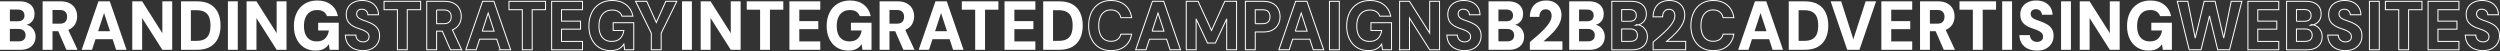 <?xml version="1.0" encoding="UTF-8"?>
<svg id="Livello_1" data-name="Livello 1" xmlns="http://www.w3.org/2000/svg" viewBox="0 0 2527.56 51.68">
  <rect x="0" y="0" width="2527.56" height="51.68" fill="#333333" stroke="none"/>
  <defs>
    <style>
      .cls-1, .cls-2 {
        fill: none;
        stroke: #fff;
      }

      .cls-2 {
        stroke-miterlimit: 10;
      }

      .cls-3 {
        fill: #fff;
        stroke-width: 0px;
      }
    </style>
  </defs>
  <path class="cls-3" d="M0,50.34V1.34h19.88c3.24,0,5.96.52,8.18,1.58,2.22,1.05,3.91,2.52,5.09,4.41,1.17,1.89,1.76,4.12,1.76,6.69s-.51,4.55-1.53,6.23c-1.02,1.68-2.36,2.96-4.02,3.85-1.66.89-3.49,1.42-5.49,1.61l1.06-.84c2.17.09,4.08.7,5.72,1.82,1.64,1.12,2.94,2.58,3.89,4.38.95,1.8,1.43,3.77,1.43,5.92,0,2.66-.6,4.99-1.8,7-1.2,2.01-2.95,3.57-5.25,4.69-2.31,1.12-5.1,1.68-8.38,1.68H0ZM9.98,21.5h8.18c2.13,0,3.76-.51,4.89-1.54,1.13-1.03,1.7-2.47,1.7-4.34s-.56-3.32-1.7-4.38c-1.13-1.05-2.78-1.57-4.95-1.57h-8.11v11.83ZM9.98,41.8h8.91c2.22,0,3.93-.52,5.15-1.58,1.22-1.05,1.83-2.58,1.83-4.58s-.63-3.57-1.9-4.69c-1.26-1.12-3-1.68-5.22-1.68h-8.78v12.53Z"/>
  <path class="cls-3" d="M43.09,50.34V1.34h18.09c3.77,0,6.9.69,9.41,2.06,2.5,1.38,4.37,3.21,5.59,5.5,1.22,2.29,1.83,4.83,1.83,7.63,0,2.61-.59,5.06-1.76,7.35-1.18,2.29-3,4.13-5.49,5.53-2.48,1.4-5.7,2.1-9.64,2.1h-8.05v18.83h-9.98ZM53.07,23.95h7.51c2.48,0,4.31-.63,5.49-1.89,1.17-1.26,1.76-2.96,1.76-5.11s-.59-3.77-1.76-5c-1.18-1.24-3-1.85-5.49-1.85h-7.51v13.86ZM67.1,50.34l-9.38-21.42h10.71l9.98,21.42h-11.31Z"/>
  <path class="cls-3" d="M82.59,50.34L99.55,1.34h11.44l16.96,49h-10.57l-12.17-37.17-12.17,37.17h-10.44ZM89.97,39.63l2.66-8.12h24.41l2.59,8.12h-29.66Z"/>
  <path class="cls-3" d="M133.73,50.34V1.34h9.98l20.42,32.2V1.34h9.97v49h-9.97l-20.42-32.06v32.06h-9.98Z"/>
  <path class="cls-3" d="M183.01,50.34V1.34h16.16c5.41,0,9.88,1.02,13.4,3.04,3.52,2.03,6.14,4.88,7.85,8.54,1.71,3.66,2.56,7.97,2.56,12.92s-.85,9.18-2.56,12.85c-1.71,3.66-4.32,6.52-7.85,8.57-3.52,2.05-7.99,3.08-13.4,3.08h-16.16ZM192.98,41.31h5.59c3.59,0,6.43-.62,8.51-1.85,2.08-1.24,3.56-3.01,4.42-5.32.86-2.31,1.3-5.07,1.3-8.29s-.43-6.06-1.3-8.37c-.86-2.31-2.34-4.08-4.42-5.32-2.08-1.24-4.92-1.85-8.51-1.85h-5.59v31.01Z"/>
  <path class="cls-3" d="M230.42,50.34V1.34h9.98v49h-9.98Z"/>
  <path class="cls-3" d="M249.31,50.34V1.34h9.98l20.42,32.2V1.34h9.97v49h-9.97l-20.42-32.06v32.06h-9.98Z"/>
  <path class="cls-3" d="M319.13,51.18c-4.43,0-8.3-1.04-11.6-3.11-3.3-2.08-5.86-4.98-7.68-8.72-1.82-3.73-2.73-8.1-2.73-13.09s.94-9.5,2.83-13.37c1.88-3.87,4.6-6.91,8.15-9.1,3.55-2.19,7.78-3.29,12.7-3.29,5.54,0,10.14,1.4,13.8,4.2,3.66,2.8,6.02,6.67,7.08,11.62h-11.11c-.67-1.96-1.83-3.48-3.49-4.55-1.66-1.07-3.78-1.61-6.35-1.61-2.93,0-5.39.67-7.38,2-1.99,1.33-3.5,3.2-4.52,5.6-1.02,2.4-1.53,5.24-1.53,8.5s.51,6.21,1.53,8.54c1.02,2.33,2.5,4.1,4.46,5.29,1.95,1.19,4.26,1.78,6.92,1.78,3.81,0,6.71-1.05,8.68-3.15,1.97-2.1,3.18-4.74,3.62-7.91h-10.84v-7.84h20.81v27.37h-9.18l-.8-5.67c-.93,1.4-2.03,2.59-3.29,3.57-1.26.98-2.73,1.72-4.39,2.21-1.66.49-3.56.73-5.69.73Z"/>
  <path class="cls-1" d="M367.01,51.18c-3.33,0-6.33-.59-9.01-1.78-2.68-1.19-4.8-2.95-6.35-5.29-1.55-2.33-2.39-5.2-2.53-8.61h10.64c.04,1.35.38,2.54,1,3.57.62,1.03,1.46,1.83,2.53,2.42,1.06.58,2.3.88,3.72.88,1.2,0,2.25-.2,3.16-.6.91-.4,1.63-.98,2.16-1.75.53-.77.8-1.74.8-2.9s-.31-2.25-.93-3.12c-.62-.86-1.46-1.61-2.53-2.24-1.06-.63-2.29-1.21-3.69-1.75-1.4-.54-2.89-1.06-4.49-1.58-3.68-1.26-6.51-2.96-8.48-5.11-1.97-2.15-2.96-5.02-2.96-8.61,0-2.99.7-5.54,2.09-7.67,1.4-2.12,3.31-3.75,5.75-4.87,2.44-1.12,5.21-1.68,8.31-1.68s6,.57,8.41,1.71c2.42,1.14,4.34,2.8,5.79,4.97,1.44,2.17,2.21,4.75,2.29,7.73h-10.71c-.04-1.03-.32-1.96-.83-2.8-.51-.84-1.2-1.52-2.06-2.03-.86-.51-1.87-.77-3.03-.77-1.02-.05-1.95.1-2.79.46-.84.35-1.51.89-1.99,1.61-.49.72-.73,1.62-.73,2.7s.25,1.92.77,2.69c.51.77,1.22,1.42,2.13,1.96.91.54,1.97,1.04,3.19,1.5,1.22.47,2.56.93,4.02,1.4,2.35.84,4.51,1.83,6.48,2.98,1.97,1.14,3.57,2.64,4.79,4.48,1.22,1.84,1.83,4.28,1.83,7.31,0,2.66-.65,5.11-1.96,7.35-1.31,2.24-3.19,4.04-5.65,5.39-2.46,1.35-5.51,2.03-9.14,2.03Z"/>
  <path class="cls-1" d="M401.79,50.34V9.81h-13.5V1.34h36.97v8.47h-13.5v40.53h-9.97Z"/>
  <path class="cls-2" d="M466.76,50.34l-9.37-20.12c.61-.24,1.19-.5,1.72-.81,2.48-1.4,4.31-3.24,5.49-5.53,1.17-2.29,1.76-4.74,1.76-7.35,0-2.8-.61-5.34-1.83-7.63-1.22-2.29-3.08-4.12-5.59-5.5-2.5-1.38-5.64-2.06-9.41-2.06h-18.09v49h9.98v-18.83h5.79l8.24,18.83h11.3ZM441.43,10.09h7.51c2.48,0,4.31.62,5.49,1.85,1.17,1.24,1.76,2.9,1.76,5s-.59,3.85-1.76,5.11c-1.18,1.26-3,1.89-5.49,1.89h-7.51v-13.86Z"/>
  <path class="cls-2" d="M505.73,50.34h10.57L499.35,1.34h-11.44l-16.96,49h10.44l3.51-10.71h17.33l3.51,10.71ZM487.56,31.51l6-18.34,6,18.34h-12.01Z"/>
  <path class="cls-1" d="M528.08,50.34V9.81h-13.5V1.34h36.97v8.47h-13.5v40.53h-9.97Z"/>
  <path class="cls-1" d="M557.73,50.34V1.34h31.19v8.47h-21.21v11.55h19.22v8.12h-19.22v12.39h21.21v8.47h-31.19Z"/>
  <path class="cls-1" d="M617.39,51.18c-4.43,0-8.3-1.04-11.6-3.11-3.3-2.08-5.86-4.98-7.68-8.72-1.82-3.73-2.73-8.1-2.73-13.09s.94-9.5,2.83-13.37c1.88-3.87,4.6-6.91,8.15-9.1,3.55-2.19,7.78-3.29,12.7-3.29,5.54,0,10.14,1.4,13.8,4.2,3.66,2.8,6.02,6.67,7.08,11.62h-11.11c-.67-1.96-1.83-3.48-3.49-4.55-1.66-1.07-3.78-1.61-6.35-1.61-2.93,0-5.39.67-7.38,2s-3.5,3.2-4.52,5.6c-1.02,2.4-1.53,5.24-1.53,8.5s.51,6.21,1.53,8.54c1.02,2.33,2.5,4.1,4.46,5.29,1.95,1.19,4.26,1.78,6.92,1.78,3.81,0,6.71-1.05,8.68-3.15s3.18-4.74,3.62-7.91h-10.84v-7.84h20.81v27.37h-9.18l-.8-5.67c-.93,1.4-2.03,2.59-3.29,3.57-1.26.98-2.73,1.72-4.39,2.21-1.66.49-3.56.73-5.69.73Z"/>
  <polygon class="cls-2" points="673.11 1.34 663.53 22.78 653.89 1.34 642.59 1.34 658.48 33.54 658.48 50.34 668.46 50.34 668.46 33.54 684.28 1.34 673.11 1.34"/>
  <path class="cls-3" d="M689.54,50.34V1.34h9.98v49h-9.98Z"/>
  <path class="cls-3" d="M708.42,50.34V1.34h9.98l20.42,32.2V1.34h9.98v49h-9.98l-20.42-32.06v32.06h-9.98Z"/>
  <path class="cls-3" d="M768.47,50.34V9.81h-13.5V1.34h36.97v8.47h-13.5v40.53h-9.97Z"/>
  <path class="cls-3" d="M798.13,50.34V1.34h31.19v8.47h-21.21v11.55h19.22v8.12h-19.22v12.39h21.21v8.47h-31.19Z"/>
  <path class="cls-3" d="M857.78,51.18c-4.43,0-8.3-1.04-11.6-3.11-3.3-2.08-5.86-4.98-7.68-8.72-1.82-3.73-2.73-8.1-2.73-13.09s.94-9.5,2.83-13.37c1.88-3.87,4.6-6.91,8.15-9.1,3.55-2.19,7.78-3.29,12.7-3.29,5.54,0,10.14,1.4,13.8,4.2,3.66,2.8,6.02,6.67,7.08,11.62h-11.11c-.67-1.96-1.83-3.48-3.49-4.55-1.66-1.07-3.78-1.61-6.35-1.61-2.93,0-5.39.67-7.38,2s-3.5,3.2-4.52,5.6c-1.02,2.4-1.53,5.24-1.53,8.5s.51,6.21,1.53,8.54c1.02,2.33,2.5,4.1,4.46,5.29,1.95,1.19,4.26,1.78,6.92,1.78,3.81,0,6.71-1.05,8.68-3.15s3.18-4.74,3.62-7.91h-10.84v-7.84h20.81v27.37h-9.18l-.8-5.67c-.93,1.4-2.03,2.59-3.29,3.57-1.26.98-2.73,1.72-4.39,2.21-1.66.49-3.56.73-5.69.73Z"/>
  <path class="cls-3" d="M889.3,50.34V1.34h18.09c3.77,0,6.9.69,9.41,2.06,2.5,1.38,4.37,3.21,5.59,5.5,1.22,2.29,1.83,4.83,1.83,7.63,0,2.61-.59,5.06-1.76,7.35-1.17,2.29-3,4.13-5.49,5.53-2.48,1.4-5.7,2.1-9.64,2.1h-8.05v18.83h-9.98ZM899.28,23.95h7.51c2.48,0,4.31-.63,5.49-1.89,1.17-1.26,1.76-2.96,1.76-5.11s-.59-3.77-1.76-5c-1.18-1.24-3-1.85-5.49-1.85h-7.51v13.86ZM913.31,50.34l-9.38-21.42h10.71l9.97,21.42h-11.3Z"/>
  <path class="cls-3" d="M928.81,50.34l16.96-49h11.44l16.96,49h-10.57l-12.17-37.17-12.17,37.17h-10.44ZM936.19,39.63l2.66-8.12h24.41l2.59,8.12h-29.66Z"/>
  <path class="cls-3" d="M985.93,50.34V9.81h-13.5V1.34h36.97v8.47h-13.5v40.53h-9.97Z"/>
  <path class="cls-3" d="M1015.59,50.34V1.34h31.19v8.47h-21.21v11.55h19.22v8.12h-19.22v12.39h21.21v8.47h-31.19Z"/>
  <path class="cls-3" d="M1054.69,50.34V1.34h16.16c5.41,0,9.88,1.02,13.4,3.04,3.52,2.03,6.14,4.88,7.85,8.54,1.71,3.66,2.56,7.97,2.56,12.92s-.85,9.18-2.56,12.85c-1.71,3.66-4.32,6.52-7.85,8.57-3.52,2.05-7.99,3.08-13.4,3.08h-16.16ZM1064.66,41.31h5.59c3.59,0,6.43-.62,8.51-1.85,2.08-1.24,3.56-3.01,4.42-5.32.86-2.31,1.3-5.07,1.3-8.29s-.43-6.06-1.3-8.37c-.87-2.31-2.34-4.08-4.42-5.32-2.08-1.24-4.92-1.85-8.51-1.85h-5.59v31.01Z"/>
  <path class="cls-1" d="M1123.18,51.18c-4.66,0-8.67-1.06-12.04-3.19-3.37-2.12-5.96-5.09-7.78-8.89-1.82-3.8-2.73-8.18-2.73-13.12s.91-9.46,2.73-13.27c1.82-3.8,4.41-6.79,7.78-8.96s7.38-3.25,12.04-3.25c5.76,0,10.47,1.52,14.13,4.55,3.66,3.03,5.93,7.3,6.82,12.81h-10.91c-.53-2.47-1.66-4.4-3.39-5.77-1.73-1.38-3.97-2.06-6.72-2.06s-4.84.65-6.68,1.96c-1.84,1.31-3.24,3.14-4.19,5.49-.95,2.36-1.43,5.19-1.43,8.51s.48,6.01,1.43,8.36c.95,2.36,2.35,4.18,4.19,5.46,1.84,1.28,4.07,1.93,6.68,1.93,2.75,0,4.98-.62,6.68-1.85,1.71-1.24,2.85-3.02,3.42-5.35h10.91c-.89,5.18-3.16,9.25-6.82,12.21-3.66,2.96-8.37,4.44-14.13,4.44Z"/>
  <path class="cls-2" d="M1182.97,50.34h10.57l-16.96-49h-11.44l-16.96,49h10.44l3.51-10.71h17.33l3.51,10.71ZM1164.79,31.51l6-18.34,6,18.34h-12.01Z"/>
  <path class="cls-1" d="M1199.33,50.34V1.34h11.97l13.57,29.47,13.43-29.47h11.9v49h-9.98v-31.29l-11.44,24.43h-7.98l-11.5-24.43v31.29h-9.98Z"/>
  <path class="cls-1" d="M1259.11,50.34V1.34h18.09c3.81,0,6.97.68,9.48,2.03,2.5,1.35,4.38,3.21,5.62,5.57,1.24,2.36,1.86,5,1.86,7.94,0,2.75-.6,5.3-1.8,7.63-1.2,2.33-3.04,4.22-5.52,5.67-2.48,1.45-5.7,2.17-9.64,2.17h-8.11v17.99h-9.98ZM1269.09,23.95h7.45c2.62,0,4.51-.64,5.69-1.92,1.17-1.28,1.76-3,1.76-5.15s-.59-3.91-1.76-5.15c-1.18-1.24-3.07-1.85-5.69-1.85h-7.45v14.07Z"/>
  <path class="cls-2" d="M1327.74,50.34h10.57l-16.96-49h-11.44l-16.96,49h10.44l3.51-10.71h17.33l3.51,10.71ZM1309.56,31.51l6-18.34,6,18.34h-12.01Z"/>
  <path class="cls-1" d="M1344.1,50.34V1.34h9.98v49h-9.98Z"/>
  <path class="cls-1" d="M1383.53,51.18c-4.43,0-8.3-1.04-11.6-3.11-3.3-2.08-5.86-4.98-7.68-8.72-1.82-3.73-2.73-8.1-2.73-13.09s.94-9.5,2.83-13.37c1.88-3.87,4.6-6.91,8.15-9.1,3.55-2.19,7.78-3.29,12.7-3.29,5.54,0,10.14,1.4,13.8,4.2,3.66,2.8,6.02,6.67,7.08,11.62h-11.11c-.67-1.96-1.83-3.48-3.49-4.55-1.66-1.07-3.78-1.61-6.35-1.61-2.93,0-5.39.67-7.38,2s-3.5,3.2-4.52,5.6c-1.02,2.4-1.53,5.24-1.53,8.5s.51,6.21,1.53,8.54c1.02,2.33,2.5,4.1,4.46,5.29,1.95,1.19,4.26,1.78,6.92,1.78,3.81,0,6.71-1.05,8.68-3.15s3.18-4.74,3.62-7.91h-10.84v-7.84h20.81v27.37h-9.18l-.8-5.67c-.93,1.4-2.03,2.59-3.29,3.57-1.26.98-2.73,1.72-4.39,2.21-1.66.49-3.56.73-5.69.73Z"/>
  <path class="cls-1" d="M1415.05,50.34V1.34h9.98l20.42,32.2V1.34h9.98v49h-9.98l-20.42-32.06v32.06h-9.98Z"/>
  <path class="cls-1" d="M1480.69,51.18c-3.33,0-6.33-.59-9.01-1.78-2.68-1.19-4.8-2.95-6.35-5.29-1.55-2.33-2.39-5.2-2.53-8.61h10.64c.04,1.35.38,2.54,1,3.57.62,1.03,1.46,1.83,2.53,2.42,1.06.58,2.3.88,3.72.88,1.2,0,2.25-.2,3.16-.6.91-.4,1.63-.98,2.16-1.75.53-.77.8-1.74.8-2.9s-.31-2.25-.93-3.12c-.62-.86-1.46-1.61-2.53-2.24-1.06-.63-2.29-1.21-3.69-1.75-1.4-.54-2.89-1.06-4.49-1.58-3.68-1.26-6.51-2.96-8.48-5.11-1.97-2.15-2.96-5.02-2.96-8.61,0-2.99.7-5.54,2.09-7.67,1.4-2.12,3.31-3.75,5.75-4.87,2.44-1.12,5.21-1.68,8.31-1.68s6,.57,8.41,1.71c2.42,1.14,4.34,2.8,5.79,4.97,1.44,2.17,2.21,4.75,2.29,7.73h-10.71c-.04-1.03-.32-1.96-.83-2.8-.51-.84-1.2-1.52-2.06-2.03-.86-.51-1.87-.77-3.03-.77-1.02-.05-1.95.1-2.79.46-.84.35-1.51.89-2,1.61-.49.72-.73,1.62-.73,2.7s.25,1.92.76,2.69c.51.77,1.22,1.42,2.13,1.96.91.54,1.97,1.04,3.19,1.5,1.22.47,2.56.93,4.02,1.4,2.35.84,4.51,1.83,6.48,2.98,1.97,1.14,3.57,2.64,4.79,4.48,1.22,1.84,1.83,4.28,1.83,7.31,0,2.66-.65,5.11-1.96,7.35-1.31,2.24-3.19,4.04-5.65,5.39-2.46,1.35-5.51,2.03-9.14,2.03Z"/>
  <path class="cls-3" d="M1504.96,50.34V1.34h19.88c3.24,0,5.96.52,8.18,1.58,2.22,1.05,3.91,2.52,5.09,4.41,1.17,1.89,1.76,4.12,1.76,6.69s-.51,4.55-1.53,6.23c-1.02,1.68-2.36,2.96-4.02,3.85-1.66.89-3.49,1.42-5.49,1.61l1.06-.84c2.17.09,4.08.7,5.72,1.82,1.64,1.12,2.94,2.58,3.89,4.38.95,1.8,1.43,3.77,1.43,5.92,0,2.66-.6,4.99-1.79,7-1.2,2.01-2.95,3.57-5.25,4.69-2.31,1.12-5.1,1.68-8.38,1.68h-20.55ZM1514.94,21.5h8.18c2.13,0,3.76-.51,4.89-1.54,1.13-1.03,1.7-2.47,1.7-4.34s-.57-3.32-1.7-4.38c-1.13-1.05-2.78-1.57-4.95-1.57h-8.11v11.83ZM1514.94,41.8h8.91c2.22,0,3.93-.52,5.15-1.58,1.22-1.05,1.83-2.58,1.83-4.58s-.63-3.57-1.9-4.69c-1.26-1.12-3-1.68-5.22-1.68h-8.78v12.53Z"/>
  <path class="cls-3" d="M1546.72,50.34v-7.77c2.7-2.33,5.38-4.64,8.01-6.93,2.64-2.29,5.01-4.56,7.12-6.82,2.11-2.26,3.78-4.48,5.02-6.65,1.24-2.17,1.86-4.26,1.86-6.27,0-1.17-.21-2.25-.63-3.25-.42-1-1.06-1.8-1.93-2.38-.87-.58-2.01-.88-3.42-.88s-2.55.33-3.52.98c-.98.65-1.71,1.55-2.2,2.7-.49,1.14-.73,2.46-.73,3.96h-9.64c.13-3.73.93-6.84,2.39-9.31,1.46-2.47,3.42-4.29,5.88-5.46,2.46-1.17,5.18-1.75,8.15-1.75,3.46,0,6.34.67,8.65,1.99,2.3,1.33,4.04,3.1,5.22,5.32,1.17,2.22,1.76,4.68,1.76,7.38,0,2.15-.36,4.21-1.06,6.2-.71,1.98-1.69,3.9-2.93,5.74-1.24,1.84-2.65,3.62-4.22,5.32-1.57,1.7-3.23,3.34-4.95,4.9-1.73,1.56-3.44,3.04-5.12,4.44h19.22v8.54h-32.92Z"/>
  <path class="cls-3" d="M1586.49,50.34V1.34h19.88c3.24,0,5.96.52,8.18,1.58,2.22,1.05,3.91,2.52,5.09,4.41,1.17,1.89,1.76,4.12,1.76,6.69s-.51,4.55-1.53,6.23c-1.02,1.68-2.36,2.96-4.02,3.85-1.66.89-3.49,1.42-5.49,1.61l1.06-.84c2.17.09,4.08.7,5.72,1.82,1.64,1.12,2.94,2.58,3.89,4.38.95,1.8,1.43,3.77,1.43,5.92,0,2.66-.6,4.99-1.79,7-1.2,2.01-2.95,3.57-5.25,4.69-2.31,1.12-5.1,1.68-8.38,1.68h-20.55ZM1596.47,21.5h8.18c2.13,0,3.76-.51,4.89-1.54,1.13-1.03,1.7-2.47,1.7-4.34s-.57-3.32-1.7-4.38c-1.13-1.05-2.78-1.57-4.95-1.57h-8.11v11.83ZM1596.47,41.8h8.91c2.22,0,3.93-.52,5.15-1.58,1.22-1.05,1.83-2.58,1.83-4.58s-.63-3.57-1.9-4.69c-1.26-1.12-3-1.68-5.22-1.68h-8.78v12.53Z"/>
  <path class="cls-1" d="M1629.58,50.34V1.34h19.88c3.24,0,5.96.52,8.18,1.58,2.22,1.05,3.91,2.52,5.09,4.41,1.17,1.89,1.76,4.12,1.76,6.69s-.51,4.55-1.53,6.23c-1.02,1.68-2.36,2.96-4.02,3.85-1.66.89-3.49,1.42-5.49,1.61l1.06-.84c2.17.09,4.08.7,5.72,1.82,1.64,1.12,2.94,2.58,3.89,4.38.95,1.8,1.43,3.77,1.43,5.92,0,2.66-.6,4.99-1.79,7-1.2,2.01-2.95,3.57-5.25,4.69-2.31,1.12-5.1,1.68-8.38,1.68h-20.55ZM1639.56,21.5h8.18c2.13,0,3.76-.51,4.89-1.54,1.13-1.03,1.7-2.47,1.7-4.34s-.57-3.32-1.7-4.38c-1.13-1.05-2.78-1.57-4.95-1.57h-8.11v11.83ZM1639.56,41.8h8.91c2.22,0,3.93-.52,5.15-1.58,1.22-1.05,1.83-2.58,1.83-4.58s-.63-3.57-1.9-4.69c-1.26-1.12-3-1.68-5.22-1.68h-8.78v12.53Z"/>
  <path class="cls-1" d="M1671.34,50.34v-7.77c2.7-2.33,5.38-4.64,8.01-6.93,2.64-2.29,5.01-4.56,7.12-6.82,2.11-2.26,3.78-4.48,5.02-6.65,1.24-2.17,1.86-4.26,1.86-6.27,0-1.17-.21-2.25-.63-3.25-.42-1-1.06-1.8-1.93-2.38-.87-.58-2.01-.88-3.42-.88s-2.55.33-3.52.98c-.98.65-1.71,1.55-2.2,2.7-.49,1.14-.73,2.46-.73,3.96h-9.64c.13-3.73.93-6.84,2.39-9.31,1.46-2.47,3.42-4.29,5.88-5.46,2.46-1.17,5.18-1.75,8.15-1.75,3.46,0,6.34.67,8.65,1.99,2.3,1.33,4.04,3.1,5.22,5.32,1.17,2.22,1.76,4.68,1.76,7.38,0,2.15-.36,4.21-1.06,6.2-.71,1.98-1.69,3.9-2.93,5.74-1.24,1.84-2.65,3.62-4.22,5.32-1.57,1.7-3.23,3.34-4.95,4.9-1.73,1.56-3.44,3.04-5.12,4.44h19.22v8.54h-32.92Z"/>
  <path class="cls-1" d="M1732.06,51.18c-4.66,0-8.67-1.06-12.04-3.19-3.37-2.12-5.96-5.09-7.78-8.89-1.82-3.8-2.73-8.18-2.73-13.12s.91-9.46,2.73-13.27c1.82-3.8,4.41-6.79,7.78-8.96s7.38-3.25,12.04-3.25c5.76,0,10.47,1.52,14.13,4.55,3.66,3.03,5.93,7.3,6.82,12.81h-10.91c-.53-2.47-1.66-4.4-3.39-5.77-1.73-1.38-3.97-2.06-6.72-2.06s-4.84.65-6.68,1.96c-1.84,1.31-3.24,3.14-4.19,5.49-.95,2.36-1.43,5.19-1.43,8.51s.48,6.01,1.43,8.36c.95,2.36,2.35,4.18,4.19,5.46,1.84,1.28,4.07,1.93,6.68,1.93,2.75,0,4.98-.62,6.68-1.85,1.71-1.24,2.85-3.02,3.42-5.35h10.91c-.89,5.18-3.16,9.25-6.82,12.21-3.66,2.96-8.37,4.44-14.13,4.44Z"/>
  <path class="cls-3" d="M1757.33,50.34l16.96-49h11.44l16.96,49h-10.57l-12.17-37.17-12.17,37.17h-10.44ZM1764.71,39.63l2.66-8.12h24.41l2.59,8.12h-29.66Z"/>
  <path class="cls-3" d="M1808.47,50.34V1.34h16.16c5.41,0,9.88,1.02,13.4,3.04,3.52,2.03,6.14,4.88,7.85,8.54,1.71,3.66,2.56,7.97,2.56,12.92s-.85,9.18-2.56,12.85c-1.71,3.66-4.32,6.52-7.85,8.57-3.52,2.05-7.99,3.08-13.4,3.08h-16.16ZM1818.44,41.31h5.59c3.59,0,6.43-.62,8.51-1.85,2.08-1.24,3.56-3.01,4.42-5.32.86-2.31,1.3-5.07,1.3-8.29s-.43-6.06-1.3-8.37c-.87-2.31-2.34-4.08-4.42-5.32-2.08-1.24-4.92-1.85-8.51-1.85h-5.59v31.01Z"/>
  <path class="cls-3" d="M1867.59,50.34l-16.76-49h10.64l12.3,38.36,12.44-38.36h10.57l-16.83,49h-12.37Z"/>
  <path class="cls-3" d="M1902.1,50.34V1.34h31.19v8.47h-21.21v11.55h19.22v8.12h-19.22v12.39h21.21v8.47h-31.19Z"/>
  <path class="cls-3" d="M1941.2,50.34V1.34h18.09c3.77,0,6.9.69,9.41,2.06,2.5,1.38,4.37,3.21,5.59,5.5,1.22,2.29,1.83,4.83,1.83,7.63,0,2.61-.59,5.06-1.76,7.35-1.17,2.29-3,4.13-5.49,5.53-2.48,1.4-5.7,2.1-9.64,2.1h-8.05v18.83h-9.98ZM1951.18,23.95h7.51c2.48,0,4.31-.63,5.49-1.89,1.17-1.26,1.76-2.96,1.76-5.11s-.59-3.77-1.76-5c-1.18-1.24-3-1.85-5.49-1.85h-7.51v13.86ZM1965.21,50.34l-9.38-21.42h10.71l9.97,21.42h-11.3Z"/>
  <path class="cls-3" d="M1994.6,50.34V9.81h-13.5V1.34h36.97v8.47h-13.5v40.53h-9.97Z"/>
  <path class="cls-3" d="M2024.26,50.34V1.34h9.98v49h-9.98Z"/>
  <path class="cls-3" d="M2059.5,51.18c-3.33,0-6.33-.59-9.01-1.78-2.68-1.19-4.8-2.95-6.35-5.29-1.55-2.33-2.39-5.2-2.53-8.61h10.64c.04,1.35.38,2.54,1,3.57.62,1.03,1.46,1.83,2.53,2.42,1.06.58,2.3.88,3.72.88,1.2,0,2.25-.2,3.16-.6.91-.4,1.63-.98,2.16-1.75.53-.77.8-1.74.8-2.9s-.31-2.25-.93-3.12c-.62-.86-1.46-1.61-2.53-2.24-1.06-.63-2.29-1.21-3.69-1.75-1.4-.54-2.89-1.06-4.49-1.58-3.68-1.26-6.51-2.96-8.48-5.11-1.97-2.15-2.96-5.02-2.96-8.61,0-2.99.7-5.54,2.09-7.67,1.4-2.12,3.31-3.75,5.75-4.87,2.44-1.12,5.21-1.68,8.31-1.68s6,.57,8.41,1.71c2.42,1.14,4.34,2.8,5.79,4.97,1.44,2.17,2.21,4.75,2.29,7.73h-10.71c-.04-1.03-.32-1.96-.83-2.8-.51-.84-1.2-1.52-2.06-2.03-.86-.51-1.87-.77-3.03-.77-1.02-.05-1.95.1-2.79.46-.84.35-1.51.89-2,1.61-.49.72-.73,1.62-.73,2.7s.25,1.92.76,2.69c.51.77,1.22,1.42,2.13,1.96.91.54,1.97,1.04,3.19,1.5,1.22.47,2.56.93,4.02,1.4,2.35.84,4.51,1.83,6.48,2.98,1.97,1.14,3.57,2.64,4.79,4.48,1.22,1.84,1.83,4.28,1.83,7.31,0,2.66-.65,5.11-1.96,7.35-1.31,2.24-3.19,4.04-5.65,5.39-2.46,1.35-5.51,2.03-9.14,2.03Z"/>
  <path class="cls-3" d="M2083.78,50.34V1.34h9.98v49h-9.98Z"/>
  <path class="cls-3" d="M2102.66,50.34V1.34h9.98l20.42,32.2V1.34h9.98v49h-9.98l-20.42-32.06v32.06h-9.98Z"/>
  <path class="cls-3" d="M2172.49,51.18c-4.43,0-8.3-1.04-11.6-3.11-3.3-2.08-5.86-4.98-7.68-8.72-1.82-3.73-2.73-8.1-2.73-13.09s.94-9.5,2.83-13.37c1.88-3.87,4.6-6.91,8.15-9.1,3.55-2.19,7.78-3.29,12.7-3.29,5.54,0,10.14,1.4,13.8,4.2,3.66,2.8,6.02,6.67,7.08,11.62h-11.11c-.67-1.96-1.83-3.48-3.49-4.55-1.66-1.07-3.78-1.61-6.35-1.61-2.93,0-5.39.67-7.38,2s-3.5,3.2-4.52,5.6c-1.02,2.4-1.53,5.24-1.53,8.5s.51,6.21,1.53,8.54c1.02,2.33,2.5,4.1,4.46,5.29,1.95,1.19,4.26,1.78,6.92,1.78,3.81,0,6.71-1.05,8.68-3.15s3.18-4.74,3.62-7.91h-10.84v-7.84h20.81v27.37h-9.18l-.8-5.67c-.93,1.4-2.03,2.59-3.29,3.57-1.26.98-2.73,1.72-4.39,2.21-1.66.49-3.56.73-5.69.73Z"/>
  <path class="cls-1" d="M2213.32,50.34l-12.04-49h10.64l7.51,37.24,9.04-37.24h11.04l8.71,37.17,7.58-37.17h10.77l-12.44,49h-11.97l-8.31-34.23-8.58,34.23h-11.97Z"/>
  <path class="cls-1" d="M2272.7,50.34V1.34h31.19v8.47h-21.21v11.55h19.22v8.12h-19.22v12.39h21.21v8.47h-31.19Z"/>
  <path class="cls-1" d="M2311.8,50.34V1.34h19.88c3.24,0,5.96.52,8.18,1.58,2.22,1.05,3.91,2.52,5.09,4.41,1.17,1.89,1.76,4.12,1.76,6.69s-.51,4.55-1.53,6.23c-1.02,1.68-2.36,2.96-4.02,3.85-1.66.89-3.49,1.42-5.49,1.61l1.06-.84c2.17.09,4.08.7,5.72,1.82,1.64,1.12,2.94,2.58,3.89,4.38.95,1.8,1.43,3.77,1.43,5.92,0,2.66-.6,4.99-1.79,7-1.2,2.01-2.95,3.57-5.25,4.69-2.31,1.12-5.1,1.68-8.38,1.68h-20.55ZM2321.78,21.5h8.18c2.13,0,3.76-.51,4.89-1.54,1.13-1.03,1.7-2.47,1.7-4.34s-.57-3.32-1.7-4.38c-1.13-1.05-2.78-1.57-4.95-1.57h-8.11v11.83ZM2321.78,41.8h8.91c2.22,0,3.93-.52,5.15-1.58,1.22-1.05,1.83-2.58,1.83-4.58s-.63-3.57-1.9-4.69c-1.26-1.12-3-1.68-5.22-1.68h-8.78v12.53Z"/>
  <path class="cls-1" d="M2371.26,51.18c-3.33,0-6.33-.59-9.01-1.78-2.68-1.19-4.8-2.95-6.35-5.29-1.55-2.33-2.39-5.2-2.53-8.61h10.64c.04,1.35.38,2.54,1,3.57.62,1.03,1.46,1.83,2.53,2.42,1.06.58,2.3.88,3.72.88,1.2,0,2.25-.2,3.16-.6.91-.4,1.63-.98,2.16-1.75.53-.77.8-1.74.8-2.9s-.31-2.25-.93-3.12c-.62-.86-1.46-1.61-2.53-2.24-1.06-.63-2.29-1.21-3.69-1.75-1.4-.54-2.89-1.06-4.49-1.58-3.68-1.26-6.51-2.96-8.48-5.11-1.97-2.15-2.96-5.02-2.96-8.61,0-2.99.7-5.54,2.09-7.67,1.4-2.12,3.31-3.75,5.75-4.87,2.44-1.12,5.21-1.68,8.31-1.68s6,.57,8.41,1.71c2.42,1.14,4.34,2.8,5.79,4.97,1.44,2.17,2.21,4.75,2.29,7.73h-10.71c-.04-1.03-.32-1.96-.83-2.8-.51-.84-1.2-1.52-2.06-2.03-.86-.51-1.87-.77-3.03-.77-1.02-.05-1.95.1-2.79.46-.84.35-1.51.89-2,1.61-.49.72-.73,1.62-.73,2.7s.25,1.92.76,2.69c.51.77,1.22,1.42,2.13,1.96.91.54,1.97,1.04,3.19,1.5,1.22.47,2.56.93,4.02,1.4,2.35.84,4.51,1.83,6.48,2.98,1.97,1.14,3.57,2.64,4.79,4.48,1.22,1.84,1.83,4.28,1.83,7.31,0,2.66-.65,5.11-1.96,7.35-1.31,2.24-3.19,4.04-5.65,5.39-2.46,1.35-5.51,2.03-9.14,2.03Z"/>
  <path class="cls-1" d="M2395.53,50.34V1.34h9.98v49h-9.98Z"/>
  <path class="cls-1" d="M2425.19,50.34V9.81h-13.5V1.34h36.97v8.47h-13.5v40.53h-9.97Z"/>
  <path class="cls-1" d="M2454.85,50.34V1.34h31.19v8.47h-21.21v11.55h19.22v8.12h-19.22v12.39h21.21v8.47h-31.19Z"/>
  <path class="cls-1" d="M2510.31,51.18c-3.33,0-6.33-.59-9.01-1.78-2.68-1.19-4.8-2.95-6.35-5.29-1.55-2.33-2.39-5.2-2.53-8.61h10.64c.04,1.35.38,2.54,1,3.57.62,1.03,1.46,1.83,2.53,2.42,1.06.58,2.3.88,3.72.88,1.2,0,2.25-.2,3.16-.6.91-.4,1.63-.98,2.16-1.75.53-.77.8-1.74.8-2.9s-.31-2.25-.93-3.12c-.62-.86-1.46-1.61-2.53-2.24-1.06-.63-2.29-1.21-3.69-1.75-1.4-.54-2.89-1.06-4.49-1.58-3.68-1.26-6.51-2.96-8.48-5.11-1.97-2.15-2.96-5.02-2.96-8.61,0-2.99.7-5.54,2.09-7.67,1.4-2.12,3.31-3.75,5.75-4.87,2.44-1.12,5.21-1.68,8.31-1.68s6,.57,8.41,1.71c2.42,1.14,4.34,2.8,5.79,4.97,1.44,2.17,2.21,4.75,2.29,7.73h-10.71c-.04-1.03-.32-1.96-.83-2.8-.51-.84-1.2-1.52-2.06-2.03-.86-.51-1.87-.77-3.03-.77-1.02-.05-1.95.1-2.79.46-.84.35-1.51.89-2,1.61-.49.72-.73,1.62-.73,2.7s.25,1.92.76,2.69c.51.77,1.22,1.42,2.13,1.96.91.54,1.97,1.04,3.19,1.5,1.22.47,2.56.93,4.02,1.4,2.35.84,4.51,1.83,6.48,2.98,1.97,1.14,3.57,2.64,4.79,4.48,1.22,1.84,1.83,4.28,1.83,7.31,0,2.66-.65,5.11-1.96,7.35-1.31,2.24-3.19,4.04-5.65,5.39-2.46,1.35-5.51,2.03-9.14,2.03Z"/>
</svg>